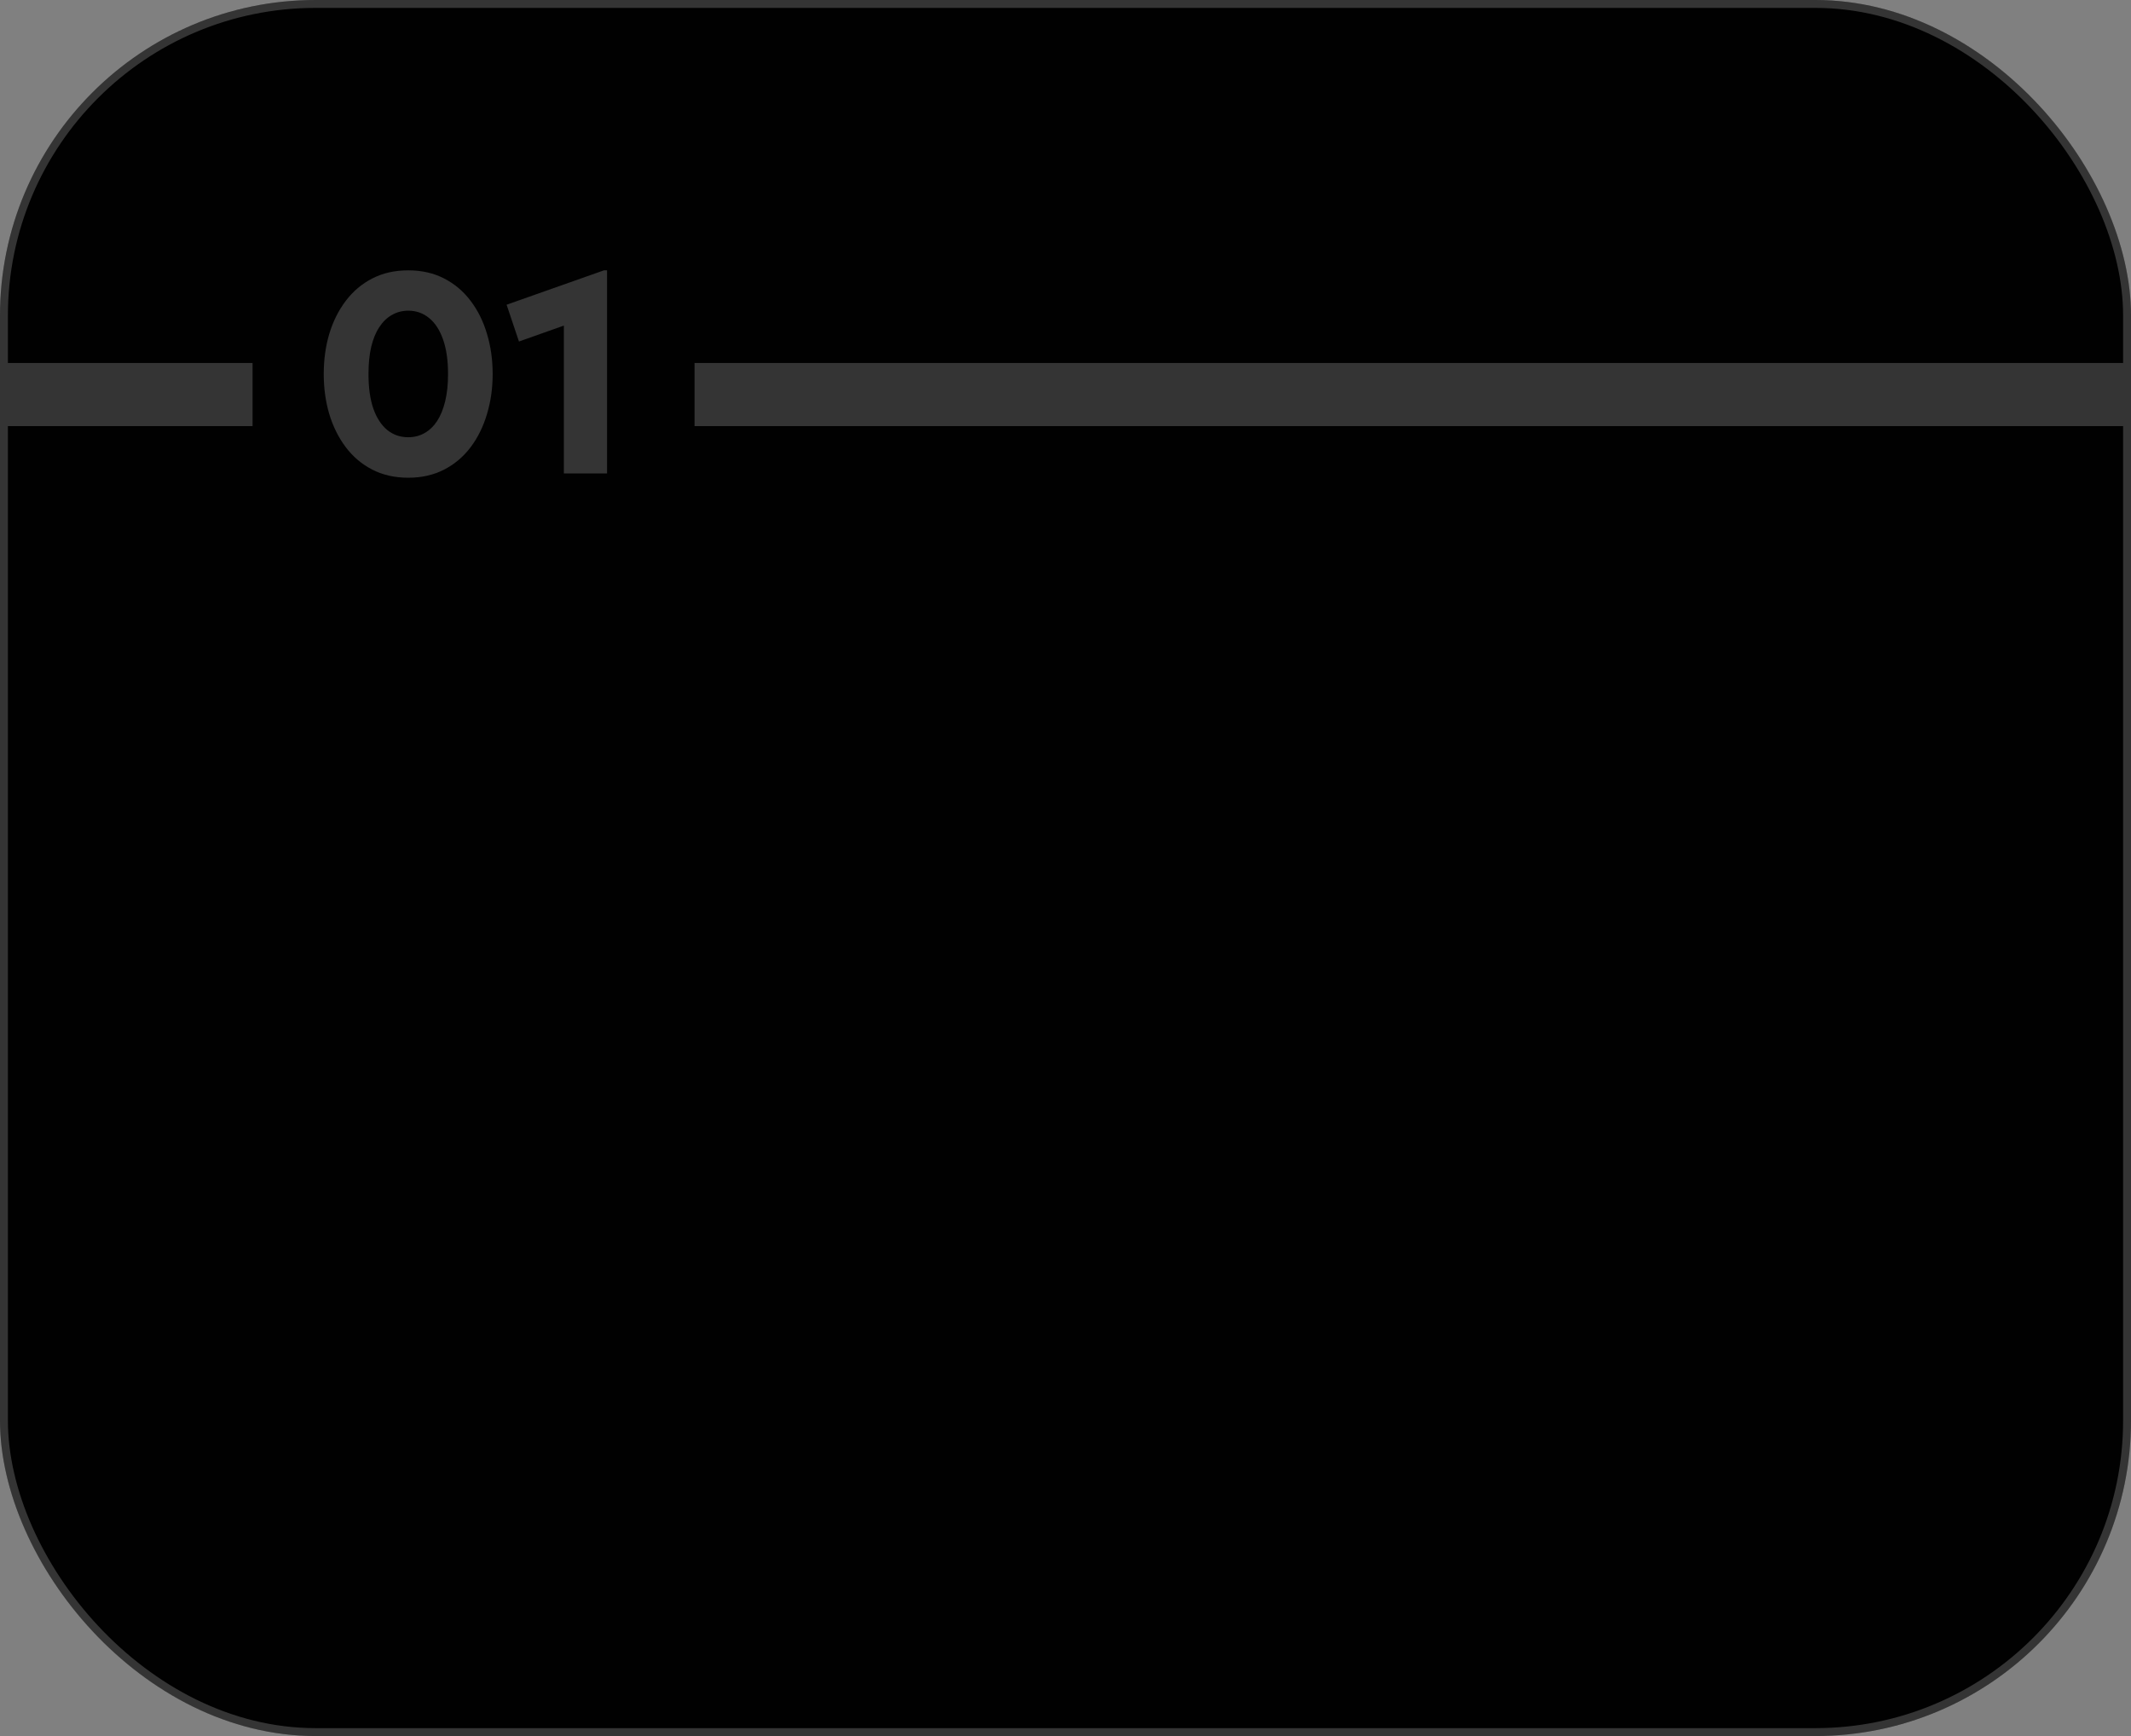 <?xml version="1.0" encoding="UTF-8"?> <svg xmlns="http://www.w3.org/2000/svg" width="270" height="220" viewBox="0 0 270 220" fill="none"><rect x="0" y="0" width="270" height="220" fill="#808080" stroke="none"/><rect width="270" height="220" rx="40" fill="#010101"></rect><rect x="0.5" y="0.5" width="269" height="219" rx="39.5" stroke="white" stroke-opacity="0.2"></rect><rect y="46" width="32" height="8" fill="#343434"></rect><path d="M88 46H270V54H88V46Z" fill="#343434"></path><path d="M51.728 60.54C50.024 60.54 48.506 60.198 47.174 59.514C45.842 58.83 44.72 57.882 43.808 56.67C42.896 55.458 42.2 54.06 41.72 52.476C41.252 50.892 41.018 49.2 41.018 47.4C41.018 45.588 41.252 43.89 41.72 42.306C42.2 40.722 42.896 39.33 43.808 38.13C44.72 36.918 45.842 35.97 47.174 35.286C48.506 34.602 50.024 34.26 51.728 34.26C53.42 34.26 54.932 34.602 56.264 35.286C57.596 35.97 58.718 36.918 59.63 38.13C60.542 39.33 61.232 40.722 61.7 42.306C62.18 43.89 62.42 45.588 62.42 47.4C62.42 49.2 62.18 50.892 61.7 52.476C61.232 54.06 60.542 55.458 59.63 56.67C58.718 57.882 57.596 58.83 56.264 59.514C54.932 60.198 53.42 60.54 51.728 60.54ZM51.728 55.41C52.484 55.41 53.168 55.236 53.78 54.888C54.404 54.54 54.938 54.03 55.382 53.358C55.826 52.674 56.168 51.834 56.408 50.838C56.648 49.842 56.768 48.696 56.768 47.4C56.768 45.672 56.558 44.214 56.138 43.026C55.718 41.826 55.13 40.92 54.374 40.308C53.618 39.684 52.736 39.372 51.728 39.372C50.972 39.372 50.282 39.552 49.658 39.912C49.034 40.26 48.5 40.776 48.056 41.46C47.612 42.132 47.27 42.966 47.03 43.962C46.802 44.958 46.688 46.104 46.688 47.4C46.688 49.128 46.892 50.586 47.3 51.774C47.72 52.962 48.308 53.868 49.064 54.492C49.82 55.104 50.708 55.41 51.728 55.41ZM71.441 60V41.262L65.753 43.278L64.187 38.616L76.517 34.26H76.913V60H71.441Z" fill="#343434"></path></svg> 